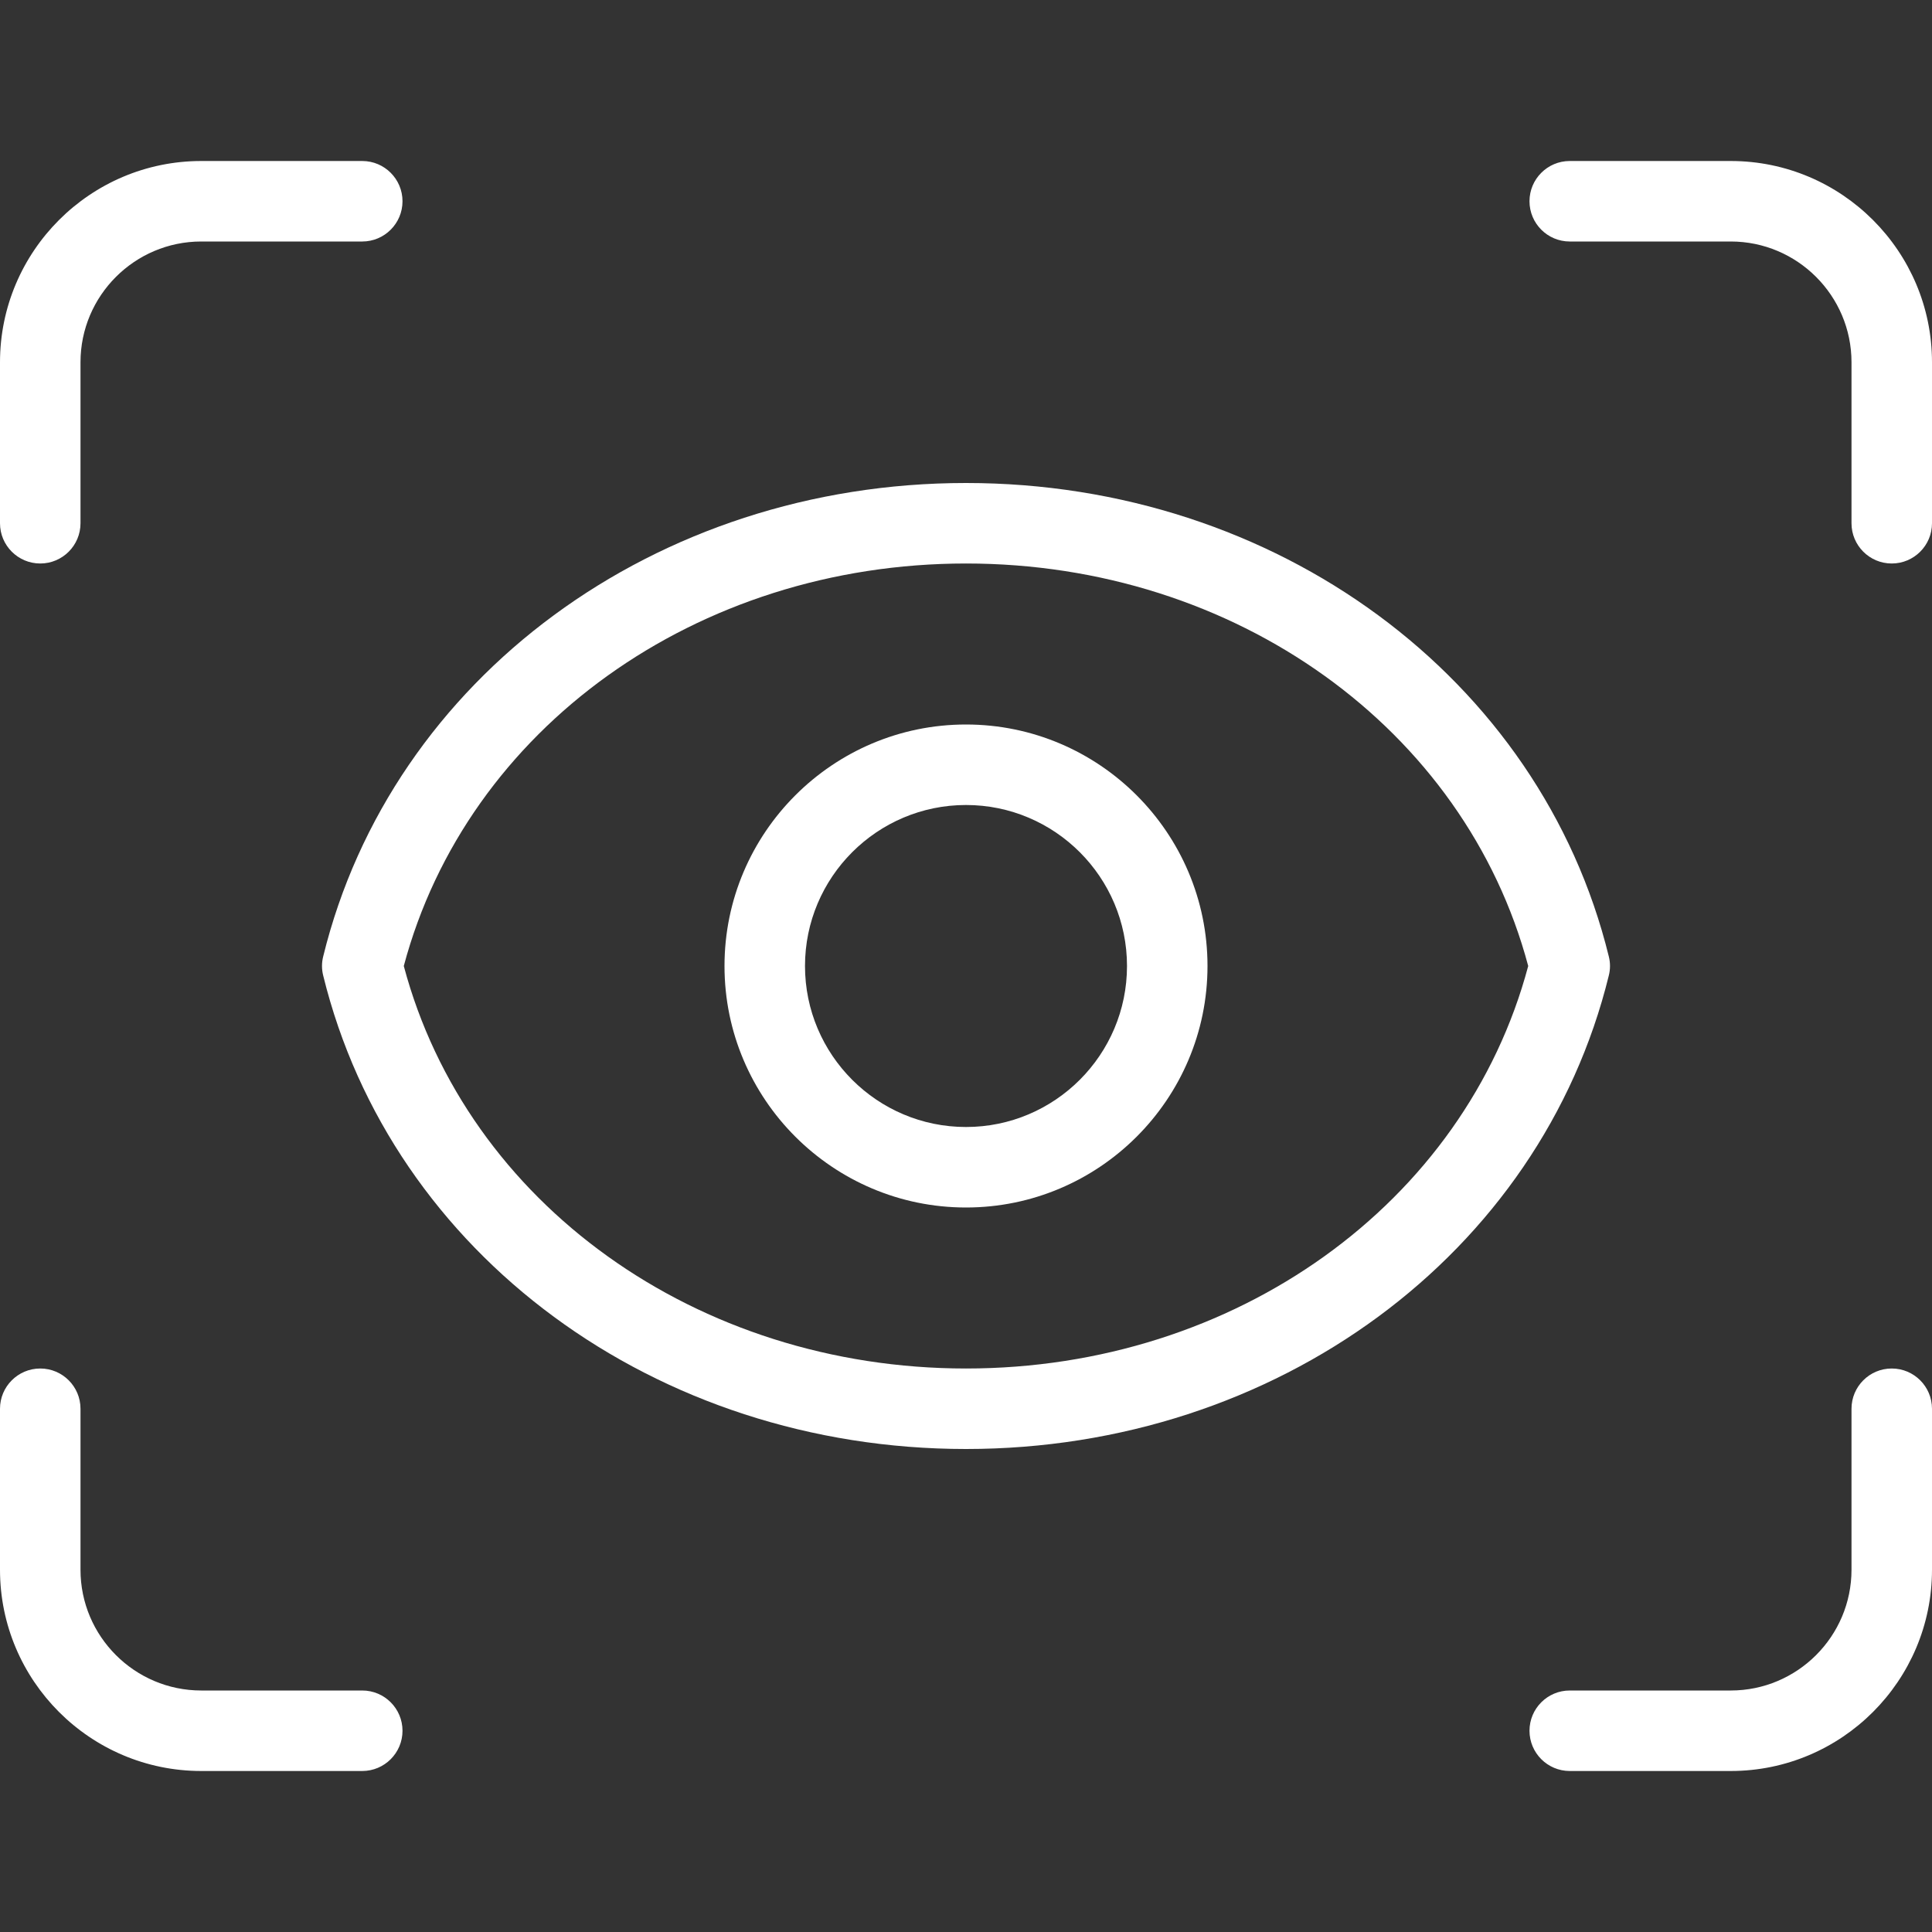 <?xml version="1.0" encoding="UTF-8"?> <svg xmlns="http://www.w3.org/2000/svg" width="512" height="512" viewBox="0 0 512 512" fill="none"><rect x="0" y="0" width="512" height="512" fill="#333333" stroke="none"/> <g clip-path="url(#clip0_168:158)"> <path d="M10.667 149.333C4.779 149.333 0 144.555 0 138.667V96C0 66.603 23.915 42.667 53.333 42.667H96C101.888 42.667 106.667 47.445 106.667 53.333C106.667 59.221 101.888 64 96 64H53.333C35.691 64 21.333 78.357 21.333 96V138.667C21.333 144.555 16.555 149.333 10.667 149.333Z" fill="white"></path> <path d="M501.333 149.333C495.445 149.333 490.667 144.555 490.667 138.667V96C490.667 78.357 476.309 64 458.667 64H416C410.112 64 405.333 59.221 405.333 53.333C405.333 47.445 410.112 42.667 416 42.667H458.667C488.085 42.667 512 66.603 512 96V138.667C512 144.555 507.221 149.333 501.333 149.333Z" fill="white"></path> <path d="M96 469.333H53.333C23.915 469.333 0 445.397 0 416V373.333C0 367.445 4.779 362.667 10.667 362.667C16.555 362.667 21.333 367.445 21.333 373.333V416C21.333 433.643 35.691 448 53.333 448H96C101.888 448 106.667 452.779 106.667 458.667C106.667 464.555 101.888 469.333 96 469.333Z" fill="white"></path> <path d="M458.667 469.333H416C410.112 469.333 405.333 464.555 405.333 458.667C405.333 452.779 410.112 448 416 448H458.667C476.309 448 490.667 433.643 490.667 416V373.333C490.667 367.445 495.445 362.667 501.333 362.667C507.221 362.667 512 367.445 512 373.333V416C512 445.397 488.085 469.333 458.667 469.333Z" fill="white"></path> <path d="M256 384C173.803 384 103.765 332.416 85.653 258.539C85.227 256.875 85.227 255.125 85.653 253.461C103.765 179.584 173.803 128 256 128C338.198 128 408.235 179.584 426.347 253.461C426.774 255.125 426.774 256.875 426.347 258.539C408.235 332.416 338.198 384 256 384ZM107.008 256C123.776 318.933 184.64 362.667 256 362.667C327.36 362.667 388.224 318.933 404.992 256C388.224 193.067 327.382 149.333 256 149.333C184.619 149.333 123.776 193.067 107.008 256V256Z" fill="white"></path> <path d="M256 320C220.715 320 192 291.285 192 256C192 220.715 220.715 192 256 192C291.285 192 320 220.715 320 256C320 291.285 291.285 320 256 320ZM256 213.333C232.469 213.333 213.333 232.469 213.333 256C213.333 279.531 232.469 298.667 256 298.667C279.531 298.667 298.667 279.531 298.667 256C298.667 232.469 279.531 213.333 256 213.333Z" fill="white"></path> </g> <defs> <clipPath id="clip0_168:158"> <rect width="512" height="512" fill="white"></rect> </clipPath> </defs> </svg> 